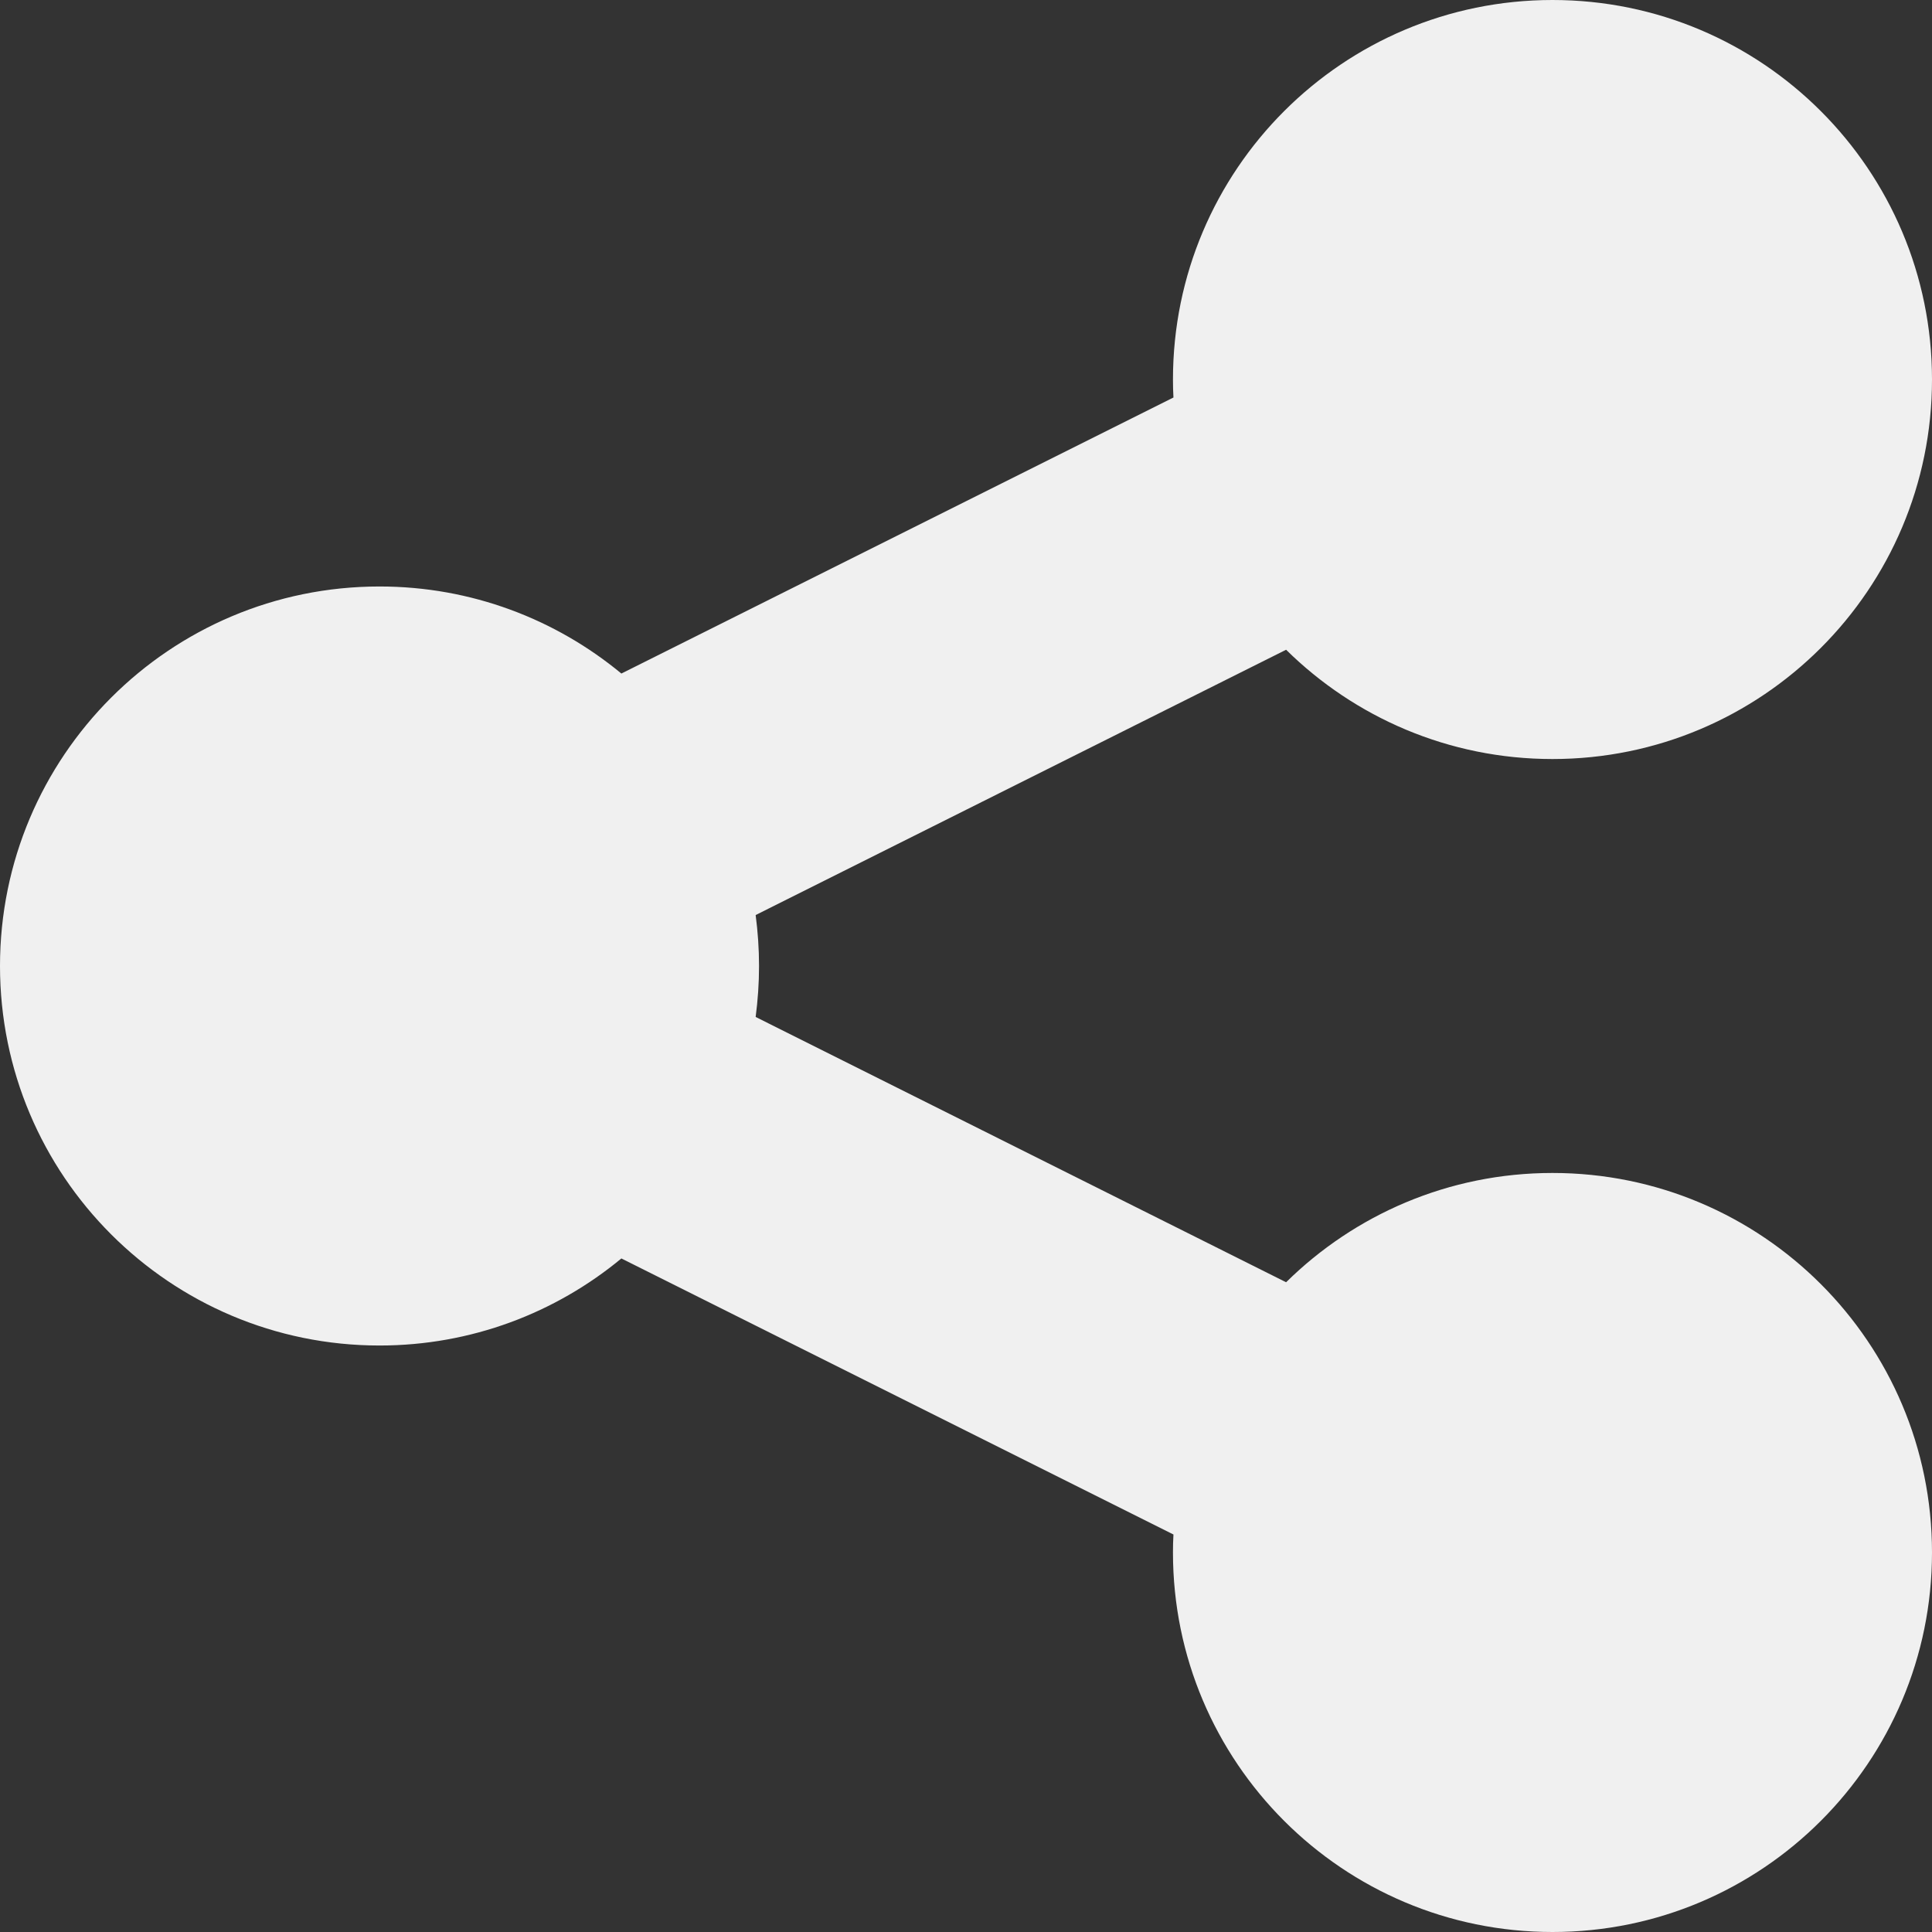 <svg width="16" height="16" viewBox="0 0 16 16" fill="none" xmlns="http://www.w3.org/2000/svg">
<rect x="0" y="0" width="16" height="16" fill="#333333" stroke="none"/>
<path fill-rule="evenodd" clip-rule="evenodd" d="M12.857 6.286C14.593 6.286 16 4.879 16 3.143C16 1.407 14.593 0 12.857 0C11.121 0 9.714 1.407 9.714 3.143C9.714 3.193 9.715 3.243 9.718 3.292L5.146 5.578C4.602 5.128 3.904 4.857 3.143 4.857C1.407 4.857 0 6.264 0 8C0 9.736 1.407 11.143 3.143 11.143C3.904 11.143 4.602 10.872 5.146 10.422L9.718 12.708C9.715 12.758 9.714 12.807 9.714 12.857C9.714 14.593 11.121 16 12.857 16C14.593 16 16 14.593 16 12.857C16 11.121 14.593 9.714 12.857 9.714C11.997 9.714 11.218 10.06 10.651 10.619L6.258 8.422C6.276 8.284 6.286 8.143 6.286 8C6.286 7.857 6.276 7.716 6.258 7.578L10.651 5.381C11.218 5.94 11.997 6.286 12.857 6.286Z" fill="#F0F0F0"/>
</svg>
